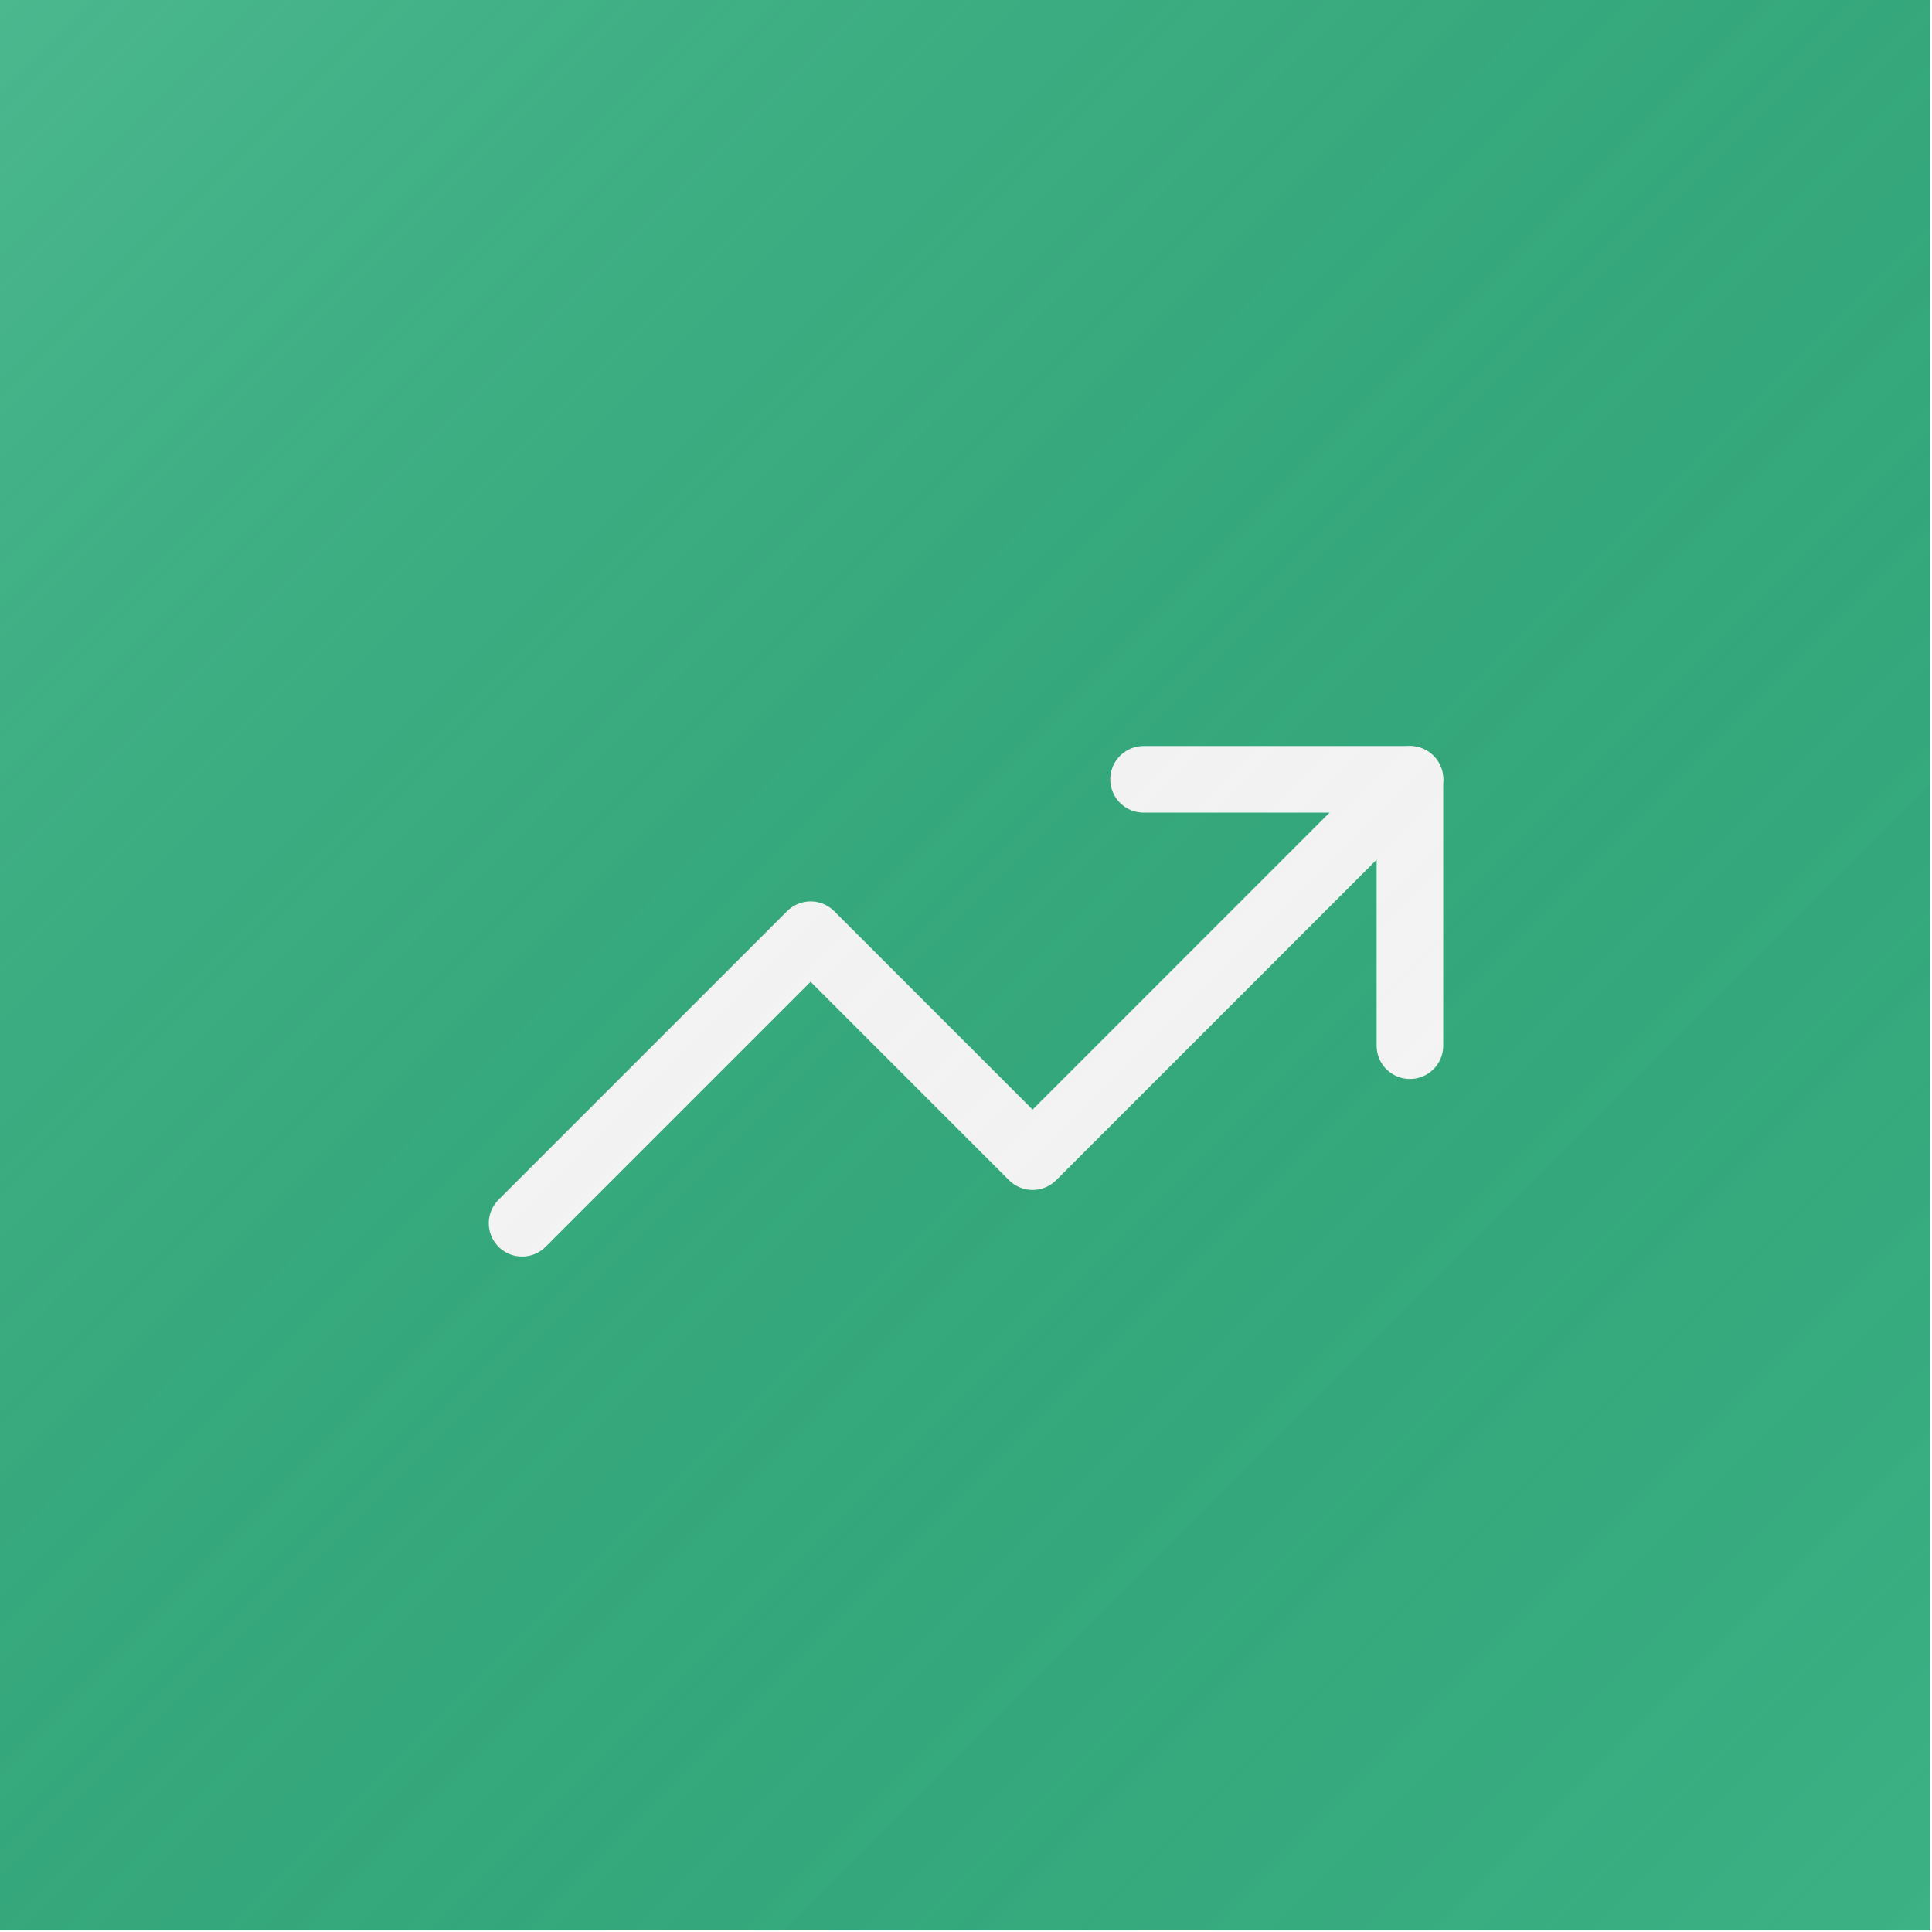 <svg width="272" height="272" viewBox="0 0 272 272" fill="none" xmlns="http://www.w3.org/2000/svg">
<g clip-path="url(#clip0_186_4254)">
<rect width="271.75" height="271.75" fill="url(#paint0_linear_186_4254)"/>
<g filter="url(#filter0_d_186_4254)">
<path d="M161 104.75H198.5V142.25" stroke="white" stroke-width="9.375" stroke-linecap="round" stroke-linejoin="round"/>
<path d="M198.5 104.75L145.375 157.875L114.125 126.625L73.5 167.25" stroke="white" stroke-width="9.375" stroke-linecap="round" stroke-linejoin="round"/>
</g>
<rect width="271.75" height="271.75" fill="url(#paint1_linear_186_4254)"/>
</g>
<defs>
<filter id="filter0_d_186_4254" x="51.064" y="56.032" width="169.872" height="169.872" filterUnits="userSpaceOnUse" color-interpolation-filters="sRGB">
<feFlood flood-opacity="0" result="BackgroundImageFix"/>
<feColorMatrix in="SourceAlpha" type="matrix" values="0 0 0 0 0 0 0 0 0 0 0 0 0 0 0 0 0 0 127 0" result="hardAlpha"/>
<feOffset dy="4.968"/>
<feGaussianBlur stdDeviation="4.968"/>
<feColorMatrix type="matrix" values="0 0 0 0 0 0 0 0 0 0 0 0 0 0 0 0 0 0 0.12 0"/>
<feBlend mode="normal" in2="BackgroundImageFix" result="effect1_dropShadow_186_4254"/>
<feBlend mode="normal" in="SourceGraphic" in2="effect1_dropShadow_186_4254" result="shape"/>
</filter>
<linearGradient id="paint0_linear_186_4254" x1="0" y1="0" x2="271.75" y2="271.75" gradientUnits="userSpaceOnUse">
<stop stop-color="#1EA672"/>
<stop offset="1" stop-color="#1EA672" stop-opacity="0.867"/>
</linearGradient>
<linearGradient id="paint1_linear_186_4254" x1="0" y1="0" x2="271.75" y2="271.75" gradientUnits="userSpaceOnUse">
<stop stop-color="white" stop-opacity="0.2"/>
<stop offset="1" stop-opacity="0"/>
</linearGradient>
<clipPath id="clip0_186_4254">
<rect width="271.75" height="271.75" fill="white"/>
</clipPath>
</defs>
</svg>
